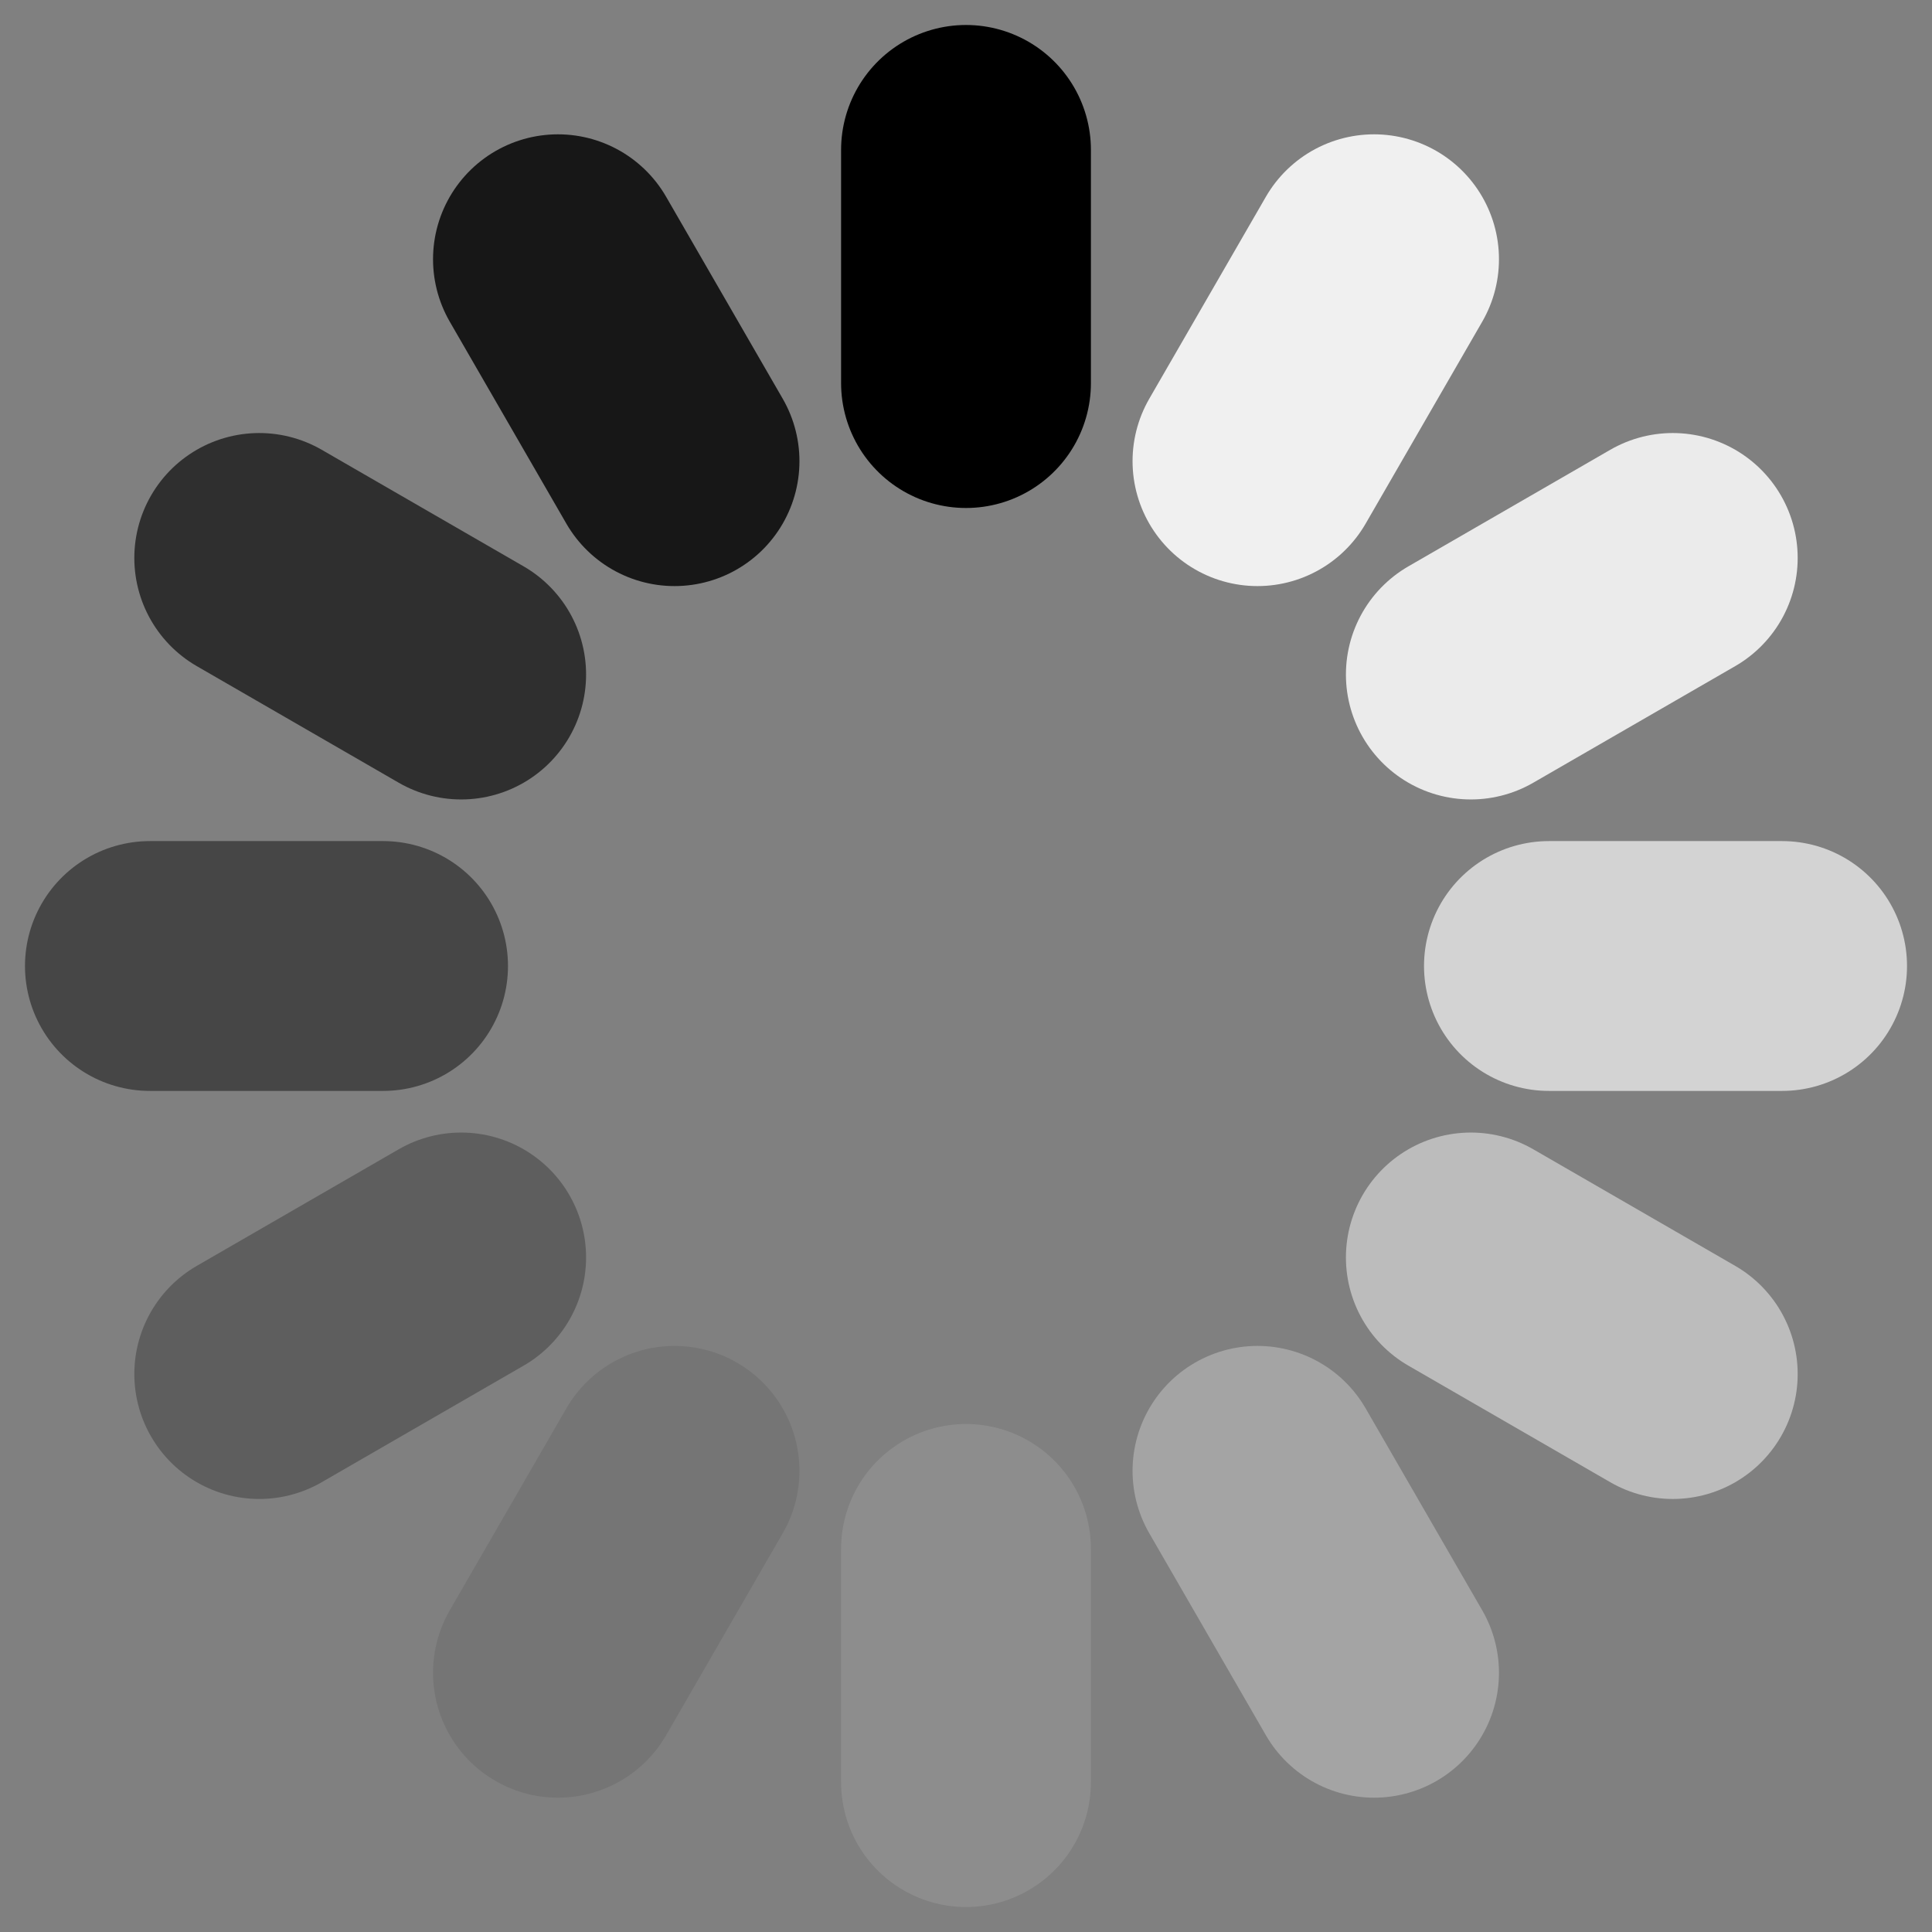 <svg version="1.1" viewBox="-58 -58 116 116" xmlns="http://www.w3.org/2000/svg" xmlns:xlink="http://www.w3.org/1999/xlink">
  <rect x="-58" y="-58" width="116" height="116" fill="#808080" stroke="none"/>
  <g stroke-linecap="round" stroke-width="15">
    <path id="a" d="m0 35 0,14"/>
    <use transform="rotate(210)" xlink:href="#a" stroke="#f0f0f0"/>
    <use transform="rotate(240)" xlink:href="#a" stroke="#ebebeb"/>
    <use transform="rotate(270)" xlink:href="#a" stroke="#d3d3d3"/>
    <use transform="rotate(300)" xlink:href="#a" stroke="#bcbcbc"/>
    <use transform="rotate(330)" xlink:href="#a" stroke="#a4a4a4"/>
    <use transform="rotate(0)" xlink:href="#a" stroke="#8d8d8d"/>
    <use transform="rotate(30)" xlink:href="#a" stroke="#757575"/>
    <use transform="rotate(60)" xlink:href="#a" stroke="#5e5e5e"/>
    <use transform="rotate(90)" xlink:href="#a" stroke="#464646"/>
    <use transform="rotate(120)" xlink:href="#a" stroke="#2f2f2f"/>
    <use transform="rotate(150)" xlink:href="#a" stroke="#171717"/>
    <use transform="rotate(180)" xlink:href="#a" stroke="#000"/>
  </g>
</svg>